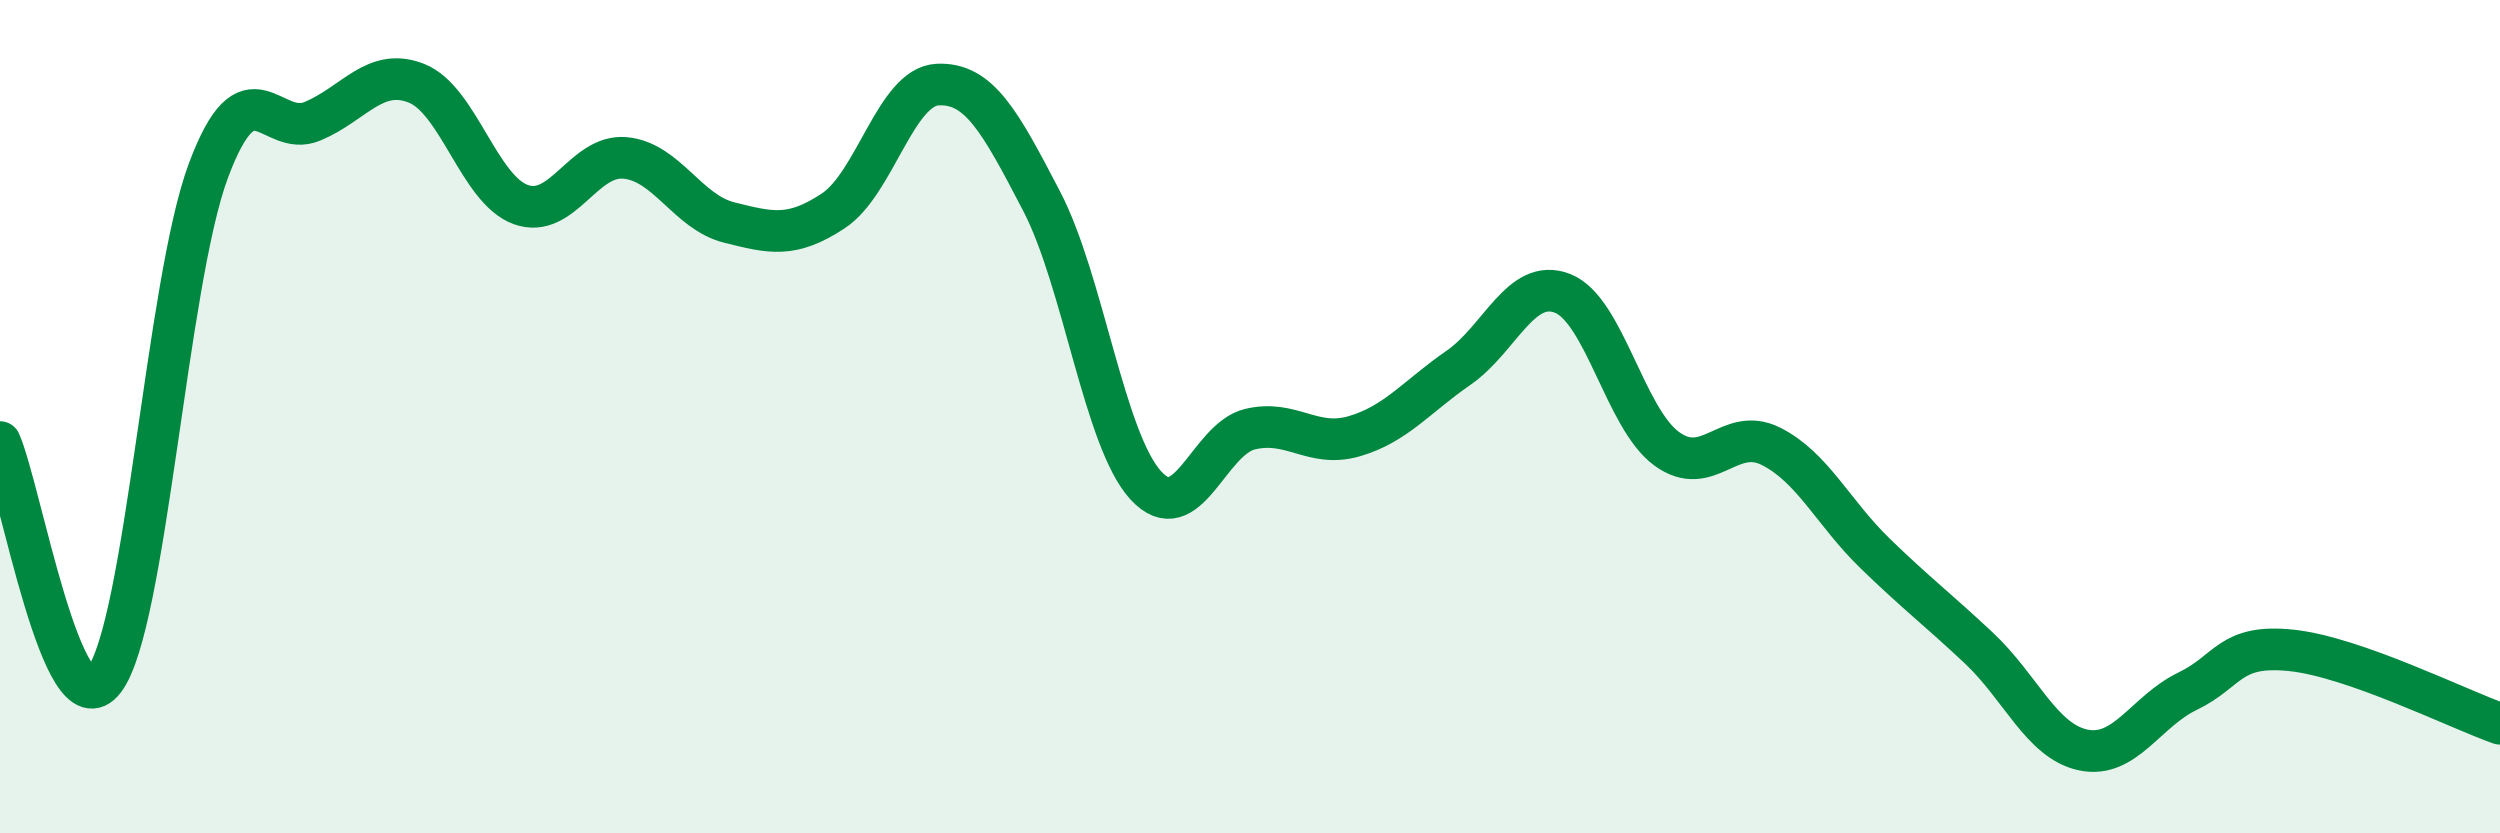 
    <svg width="60" height="20" viewBox="0 0 60 20" xmlns="http://www.w3.org/2000/svg">
      <path
        d="M 0,10.61 C 0.5,11.75 1.5,17.62 2.5,16.32 C 3.5,15.02 4,6.78 5,4.1 C 6,1.42 6.5,3.33 7.5,2.91 C 8.5,2.49 9,1.6 10,2 C 11,2.4 11.5,4.55 12.5,4.91 C 13.5,5.27 14,3.7 15,3.79 C 16,3.88 16.5,5.09 17.5,5.34 C 18.5,5.59 19,5.72 20,5.06 C 21,4.4 21.5,2.08 22.5,2.03 C 23.5,1.98 24,2.91 25,4.83 C 26,6.75 26.5,10.56 27.5,11.65 C 28.5,12.74 29,10.54 30,10.3 C 31,10.06 31.5,10.76 32.5,10.47 C 33.5,10.18 34,9.52 35,8.83 C 36,8.14 36.5,6.65 37.5,7.04 C 38.5,7.43 39,10.04 40,10.77 C 41,11.5 41.5,10.21 42.5,10.71 C 43.5,11.21 44,12.31 45,13.28 C 46,14.25 46.5,14.62 47.5,15.56 C 48.5,16.5 49,17.79 50,18 C 51,18.21 51.5,17.07 52.5,16.59 C 53.5,16.11 53.5,15.45 55,15.61 C 56.5,15.77 59,17.02 60,17.37L60 20L0 20Z"
        fill="#008740"
        opacity="0.1"
        stroke-linecap="round"
        stroke-linejoin="round"
      />
      <path
        d="M 0,10.61 C 0.5,11.75 1.5,17.62 2.5,16.32 C 3.5,15.02 4,6.78 5,4.1 C 6,1.42 6.5,3.33 7.5,2.91 C 8.5,2.49 9,1.6 10,2 C 11,2.4 11.5,4.55 12.5,4.91 C 13.5,5.27 14,3.7 15,3.79 C 16,3.88 16.5,5.09 17.5,5.34 C 18.5,5.59 19,5.72 20,5.06 C 21,4.4 21.5,2.08 22.5,2.03 C 23.5,1.98 24,2.91 25,4.83 C 26,6.75 26.5,10.56 27.5,11.65 C 28.5,12.74 29,10.54 30,10.3 C 31,10.06 31.5,10.76 32.5,10.47 C 33.5,10.18 34,9.52 35,8.83 C 36,8.14 36.5,6.65 37.5,7.04 C 38.5,7.43 39,10.04 40,10.77 C 41,11.5 41.5,10.21 42.5,10.71 C 43.5,11.21 44,12.31 45,13.28 C 46,14.25 46.5,14.62 47.5,15.56 C 48.5,16.5 49,17.79 50,18 C 51,18.21 51.5,17.07 52.5,16.59 C 53.5,16.11 53.5,15.45 55,15.61 C 56.5,15.77 59,17.02 60,17.37"
        stroke="#008740"
        stroke-width="1"
        fill="none"
        stroke-linecap="round"
        stroke-linejoin="round"
      />
    </svg>
  